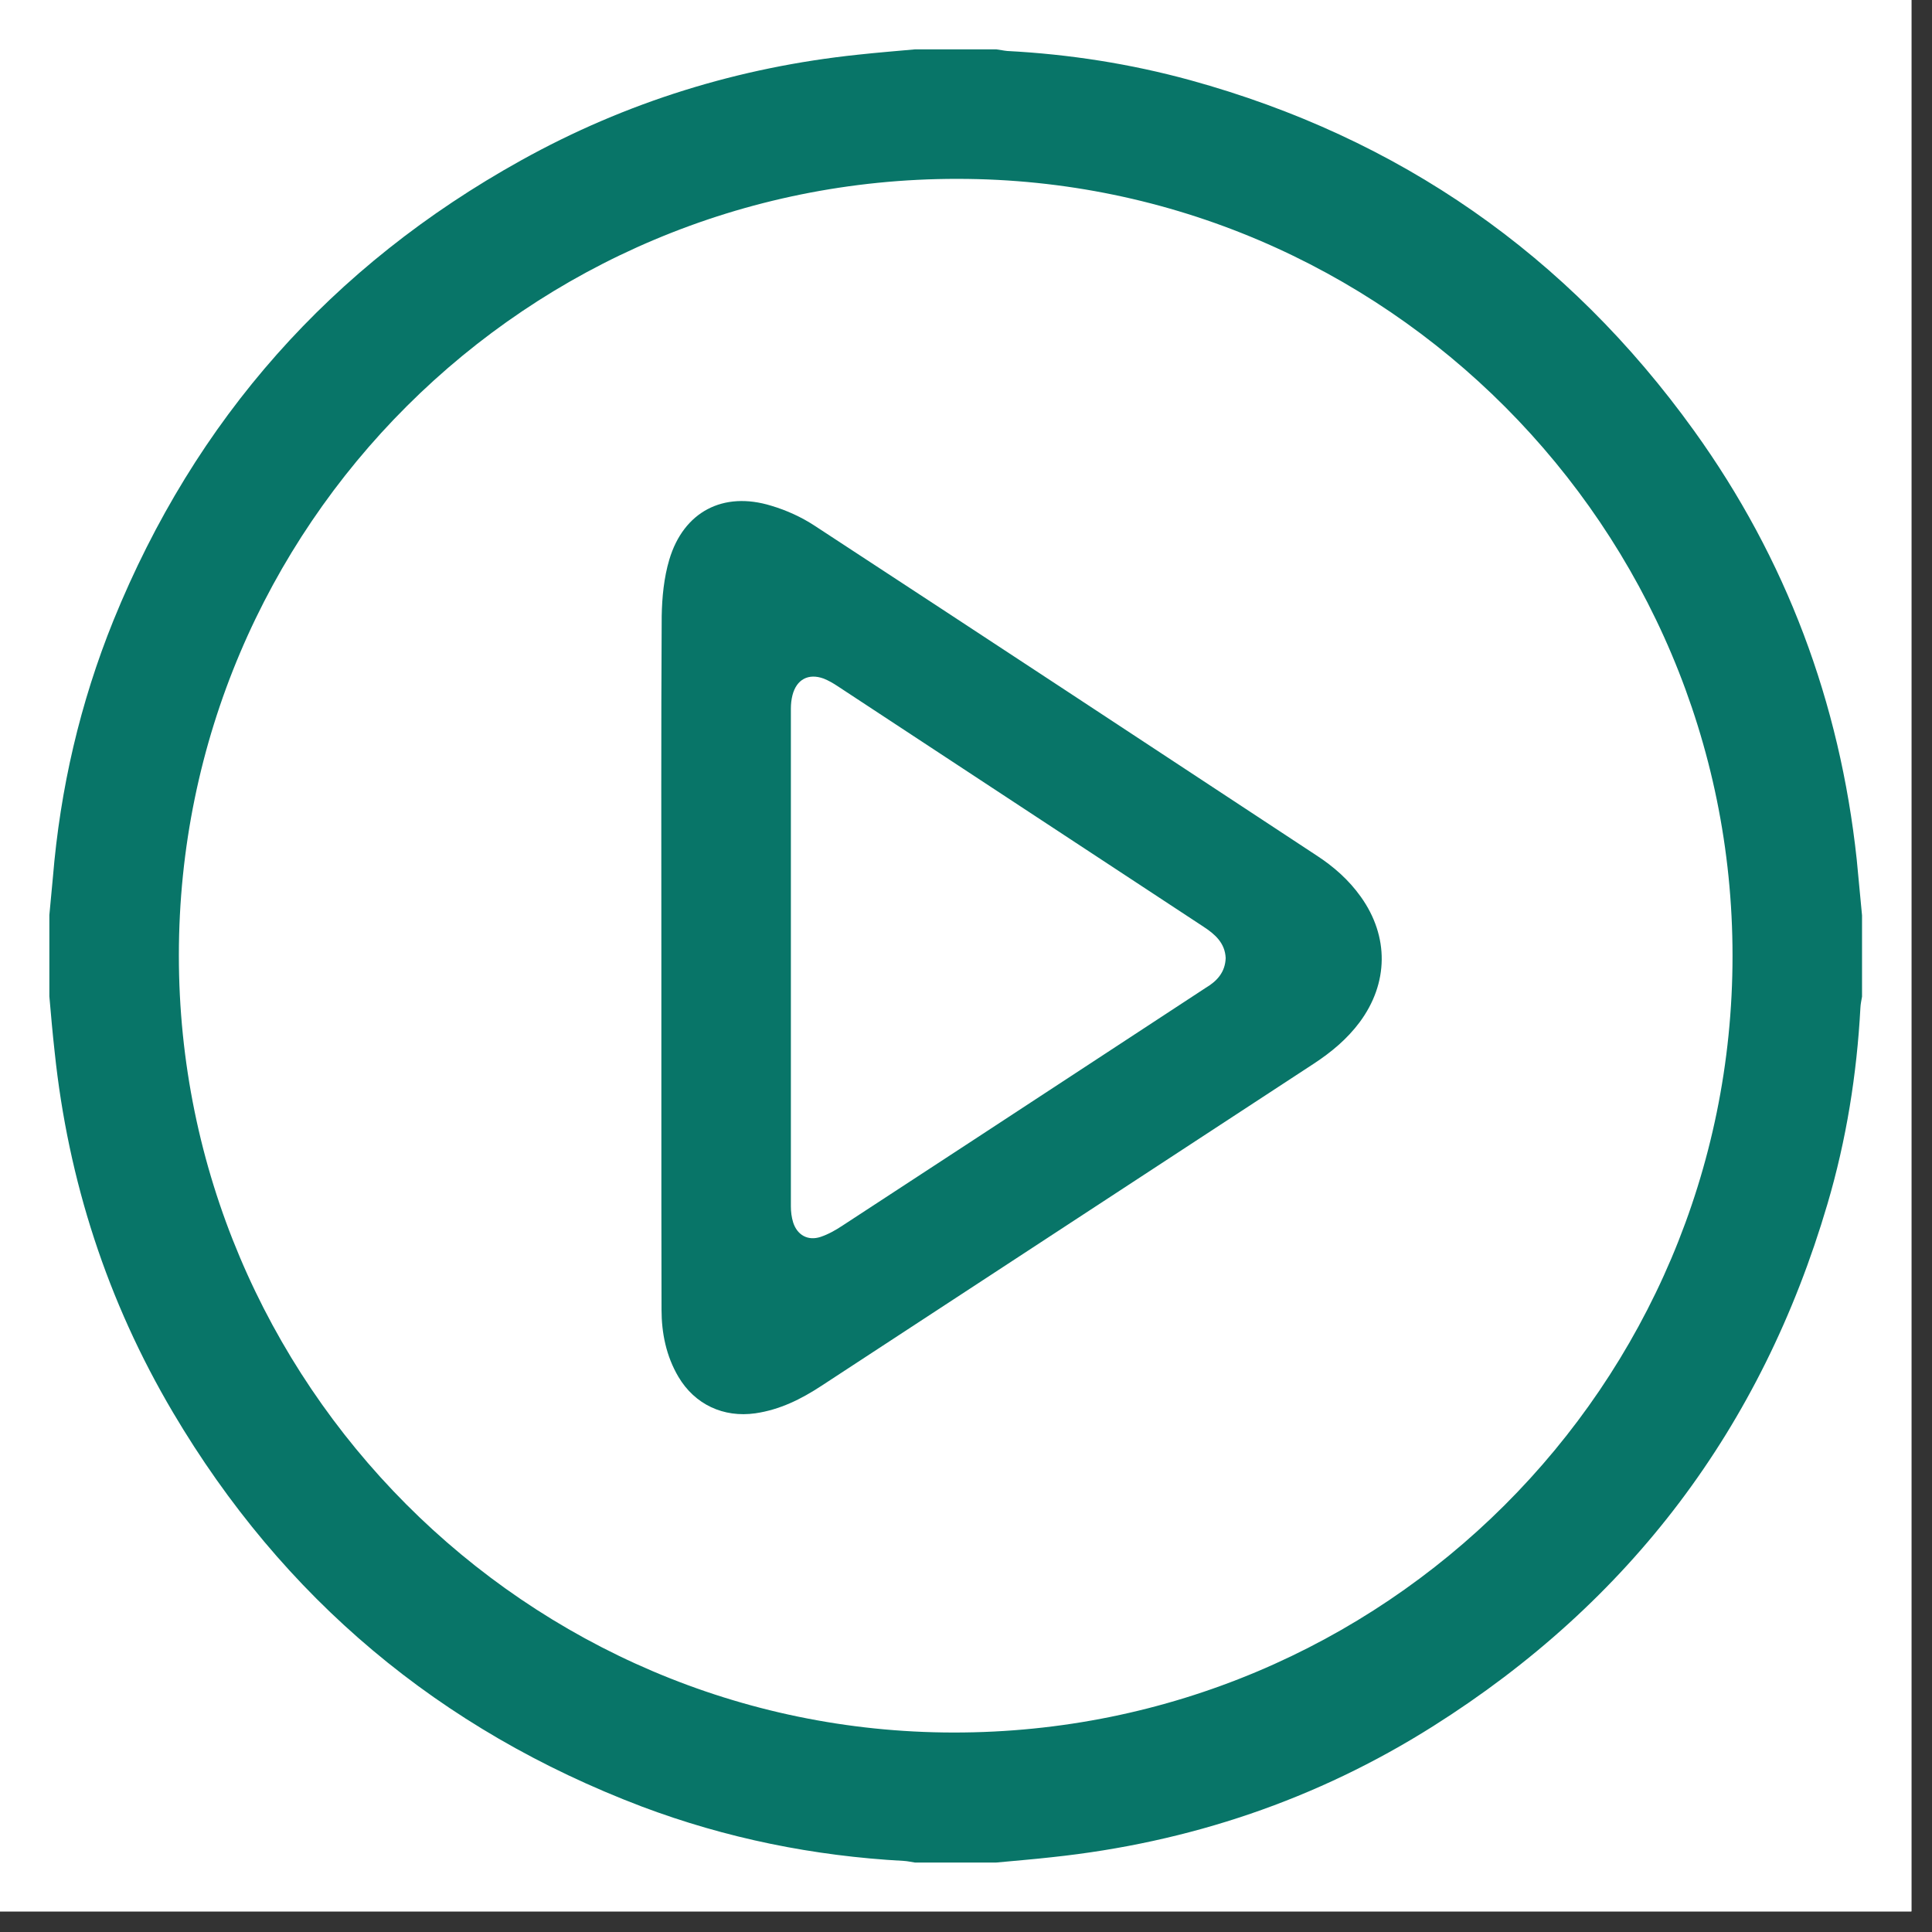 <svg xmlns="http://www.w3.org/2000/svg" xmlns:xlink="http://www.w3.org/1999/xlink" width="62" zoomAndPan="magnify" viewBox="0 0 46.5 46.5" height="62" preserveAspectRatio="xMidYMid meet" version="1.0"><rect x="0" y="0" width="46.5" height="46.5" fill="#333333" stroke="none"/><defs><clipPath id="38b99013fd"><path d="M 0 0 L 46.004 0 L 46.004 46.004 L 0 46.004 Z M 0 0 " clip-rule="nonzero"/></clipPath><clipPath id="cb6cbff63d"><path d="M 1.188 1.188 L 44.965 1.188 L 44.965 44.965 L 1.188 44.965 Z M 1.188 1.188 " clip-rule="nonzero"/></clipPath></defs><g clip-path="url(#38b99013fd)"><path fill="#ffffff" d="M 0 0 L 46.004 0 L 46.004 46.004 L 0 46.004 Z M 0 0 " fill-opacity="1" fill-rule="nonzero"/><path fill="#ffffff" d="M 0 0 L 46.004 0 L 46.004 46.004 L 0 46.004 Z M 0 0 " fill-opacity="1" fill-rule="nonzero"/></g><g clip-path="url(#cb6cbff63d)"><path fill="#087568" d="M 1.188 23.98 C 1.188 23.328 1.188 22.676 1.188 22.023 C 1.215 21.719 1.246 21.422 1.273 21.117 C 1.449 18.984 1.926 16.922 2.73 14.934 C 4.699 10.09 7.977 6.395 12.543 3.859 C 15.066 2.457 17.781 1.617 20.652 1.316 C 21.109 1.266 21.562 1.23 22.023 1.188 C 22.676 1.188 23.328 1.188 23.98 1.188 C 24.07 1.199 24.156 1.219 24.242 1.227 C 25.734 1.305 27.207 1.535 28.648 1.93 C 33.68 3.316 37.727 6.133 40.773 10.367 C 42.992 13.453 44.281 16.902 44.688 20.684 C 44.734 21.133 44.77 21.582 44.816 22.031 C 44.816 22.684 44.816 23.336 44.816 23.988 C 44.801 24.078 44.781 24.164 44.777 24.254 C 44.691 25.859 44.438 27.438 43.984 28.977 C 42.402 34.359 39.234 38.555 34.492 41.547 C 31.691 43.316 28.625 44.348 25.324 44.699 C 24.875 44.75 24.426 44.785 23.977 44.828 C 23.32 44.828 22.672 44.828 22.02 44.828 C 21.93 44.816 21.844 44.793 21.754 44.789 C 19.586 44.672 17.477 44.246 15.445 43.48 C 10.586 41.633 6.812 38.473 4.164 33.996 C 2.582 31.32 1.641 28.418 1.316 25.324 C 1.266 24.879 1.227 24.43 1.188 23.98 Z M 4.305 22.992 C 4.301 33.285 12.676 41.691 22.953 41.699 C 33.305 41.707 41.699 33.344 41.699 23.008 C 41.703 12.715 33.328 4.309 23.051 4.305 C 12.699 4.293 4.305 12.664 4.305 22.992 Z M 4.305 22.992 " fill-opacity="1" fill-rule="nonzero"/></g><path fill="#087568" d="M 15.918 23.043 C 15.918 20.305 15.91 17.566 15.926 14.828 C 15.934 14.375 15.98 13.902 16.109 13.469 C 16.453 12.316 17.406 11.816 18.562 12.172 C 18.93 12.281 19.289 12.445 19.605 12.652 C 23.637 15.289 27.664 17.941 31.688 20.59 C 32.102 20.859 32.465 21.18 32.754 21.586 C 33.434 22.539 33.422 23.664 32.723 24.605 C 32.422 25.008 32.043 25.324 31.625 25.598 C 27.672 28.184 23.723 30.77 19.77 33.355 C 19.281 33.676 18.77 33.93 18.18 34.016 C 17.414 34.125 16.723 33.805 16.328 33.137 C 16.035 32.641 15.922 32.086 15.922 31.52 C 15.918 29.855 15.918 28.191 15.918 26.531 C 15.918 25.371 15.918 24.207 15.918 23.043 Z M 29.5 23.059 C 29.484 22.695 29.242 22.484 28.961 22.301 C 26.027 20.375 23.094 18.441 20.156 16.512 C 20.055 16.445 19.941 16.379 19.824 16.332 C 19.457 16.199 19.172 16.352 19.074 16.73 C 19.047 16.836 19.035 16.945 19.035 17.059 C 19.035 21.047 19.035 25.039 19.035 29.031 C 19.035 29.164 19.051 29.297 19.09 29.422 C 19.188 29.727 19.445 29.871 19.75 29.77 C 19.938 29.707 20.117 29.605 20.281 29.496 C 22.391 28.121 24.496 26.738 26.609 25.355 C 27.414 24.828 28.219 24.301 29.023 23.773 C 29.293 23.613 29.488 23.398 29.5 23.059 Z M 29.5 23.059 " fill-opacity="1" fill-rule="nonzero"/></svg>